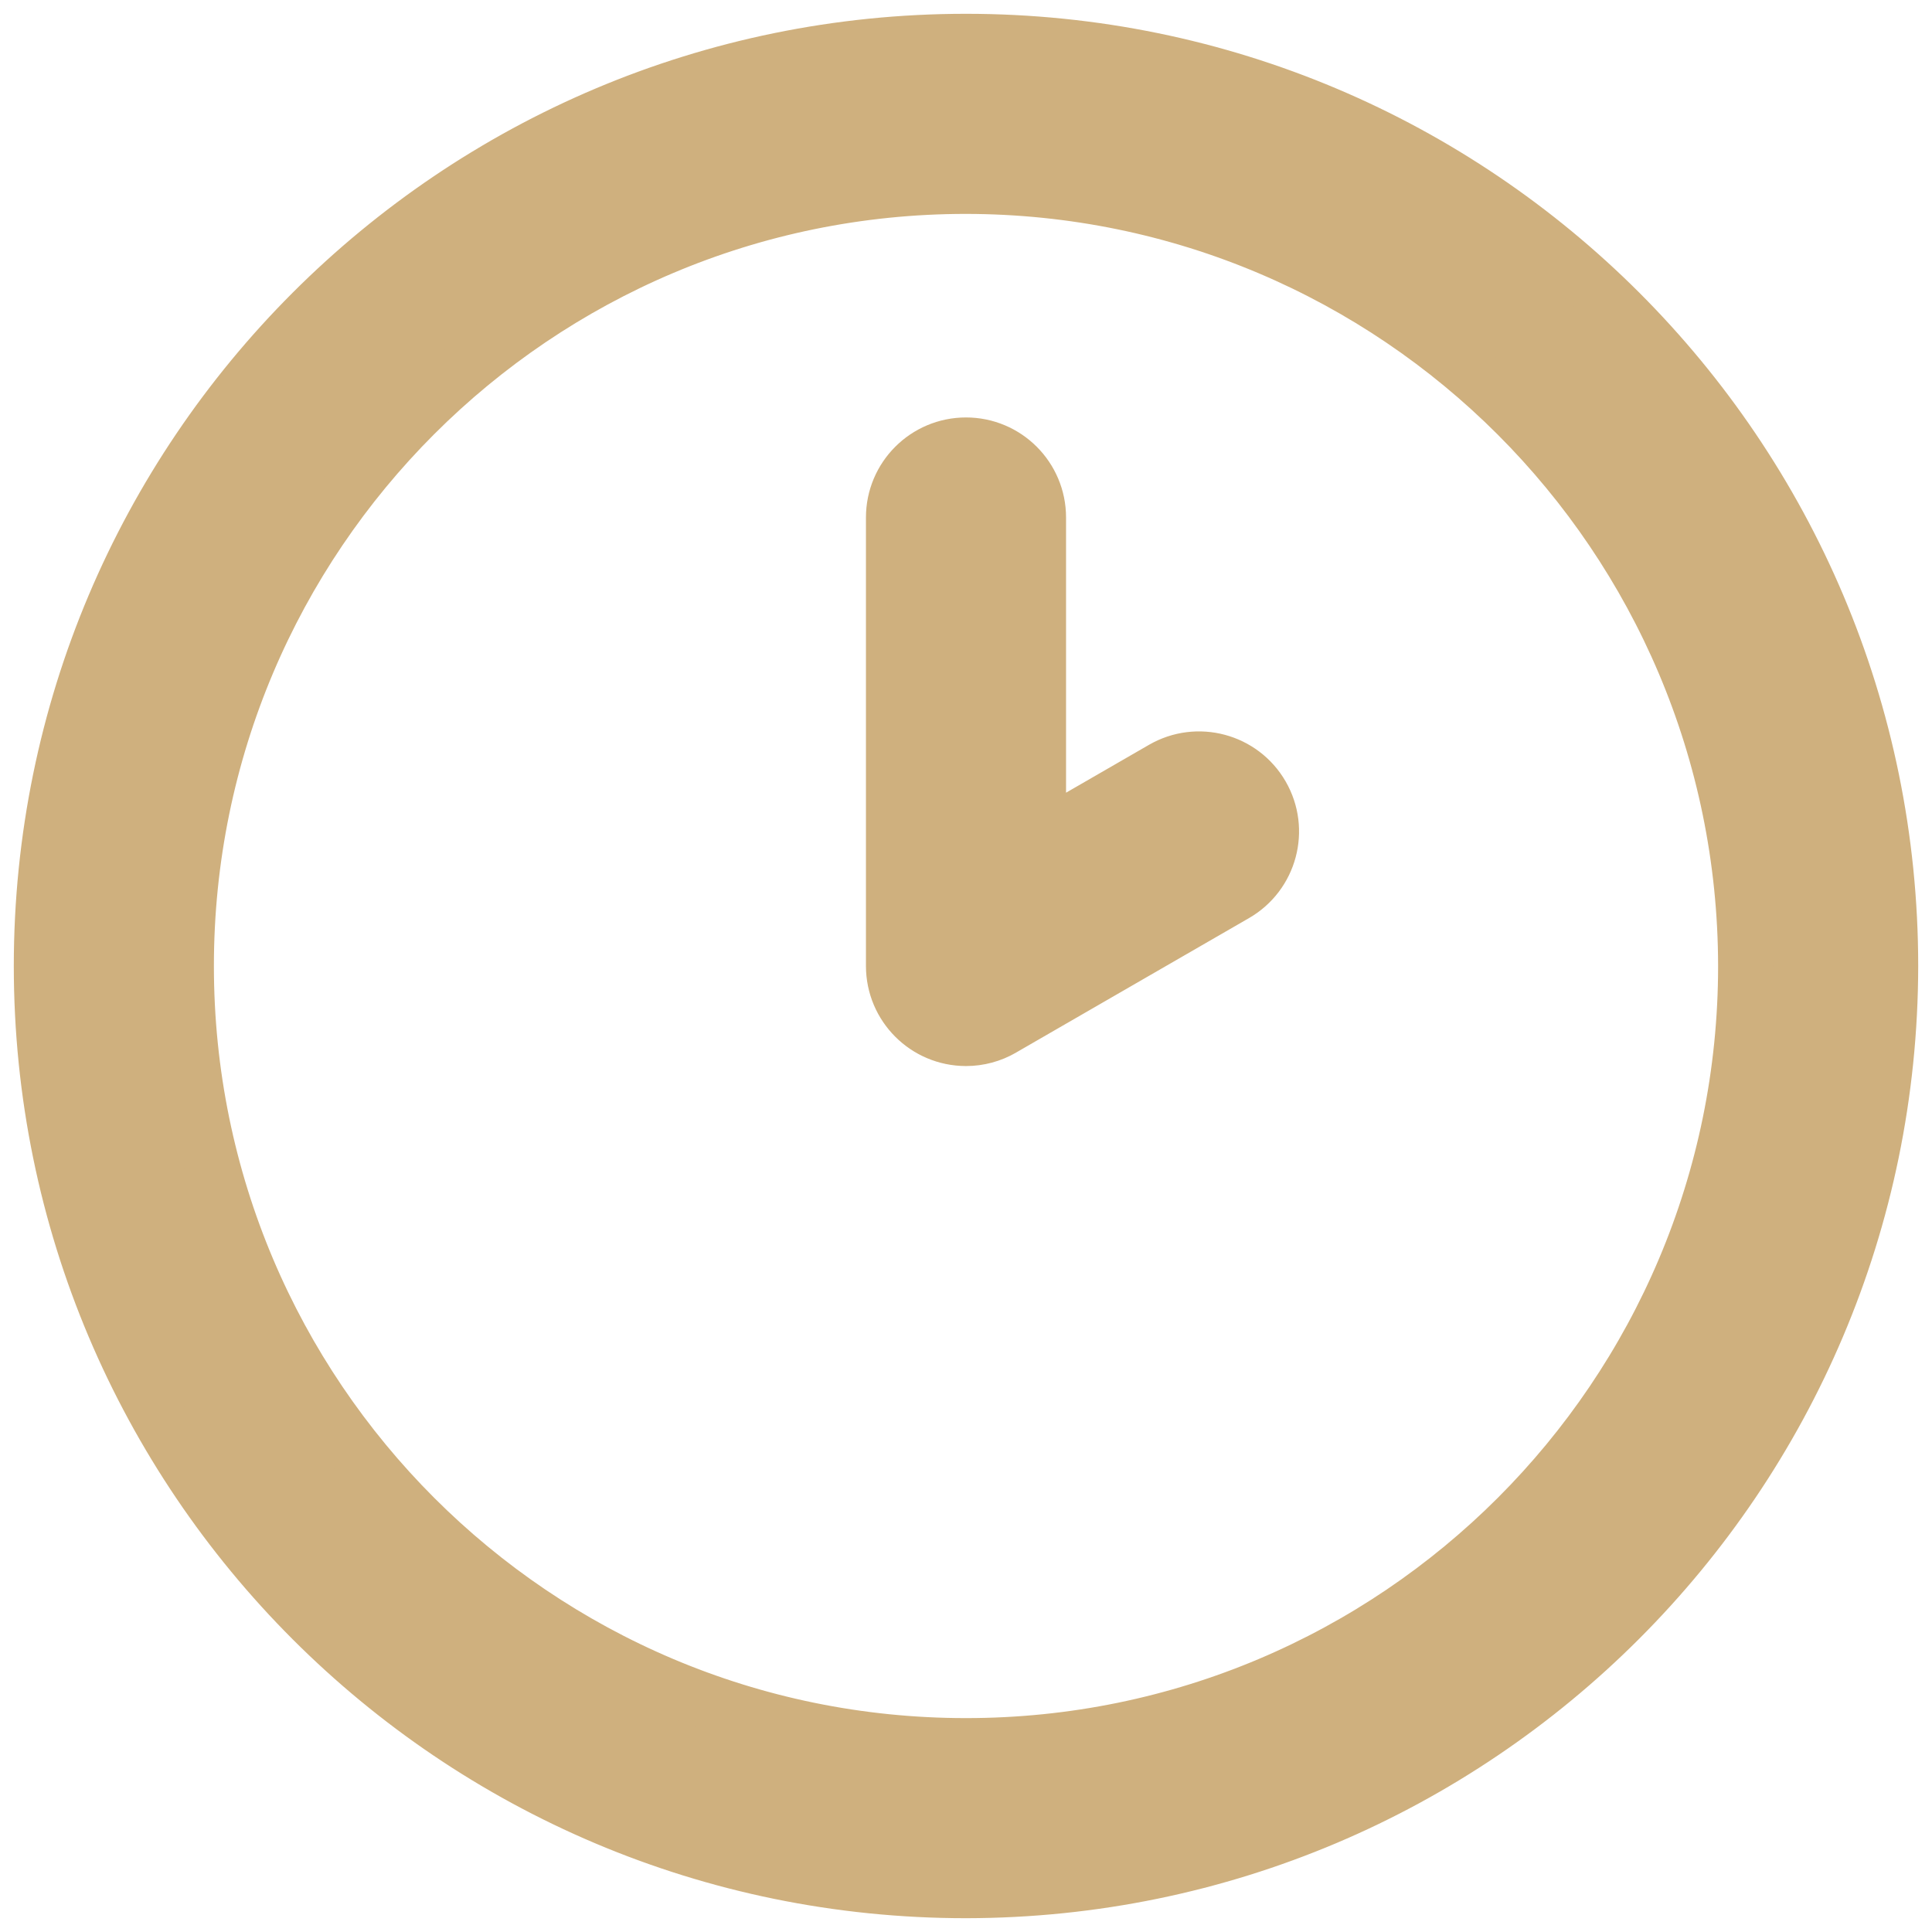 <svg width="28" height="28" viewBox="0 0 28 28" fill="none" xmlns="http://www.w3.org/2000/svg">
<path d="M16.852 11.141L15.05 12.181V7.5C15.05 6.92 14.58 6.45 14 6.45C13.42 6.45 12.95 6.92 12.95 7.5L12.95 14L12.95 14.001C12.951 14.58 13.42 15.049 13.999 15.05H14C14.185 15.05 14.366 15.001 14.525 14.909C14.526 14.909 14.526 14.908 14.526 14.908L17.902 12.959L17.902 12.959C18.404 12.669 18.576 12.027 18.286 11.525C17.996 11.023 17.354 10.851 16.852 11.141C16.852 11.141 16.852 11.141 16.852 11.141ZM14 27.4H14.001C21.397 27.391 27.391 21.397 27.4 14.001V14C27.4 6.599 21.401 0.6 14 0.6C6.599 0.6 0.6 6.599 0.6 14C0.6 21.401 6.599 27.4 14 27.4ZM14 25.3C7.759 25.3 2.7 20.241 2.7 14C2.7 7.759 7.759 2.7 14 2.7C20.238 2.707 25.293 7.762 25.3 14C25.3 20.241 20.241 25.3 14 25.3Z" fill="#CFB07E" stroke="#CFB07E" stroke-width="0.8"/>
</svg>
